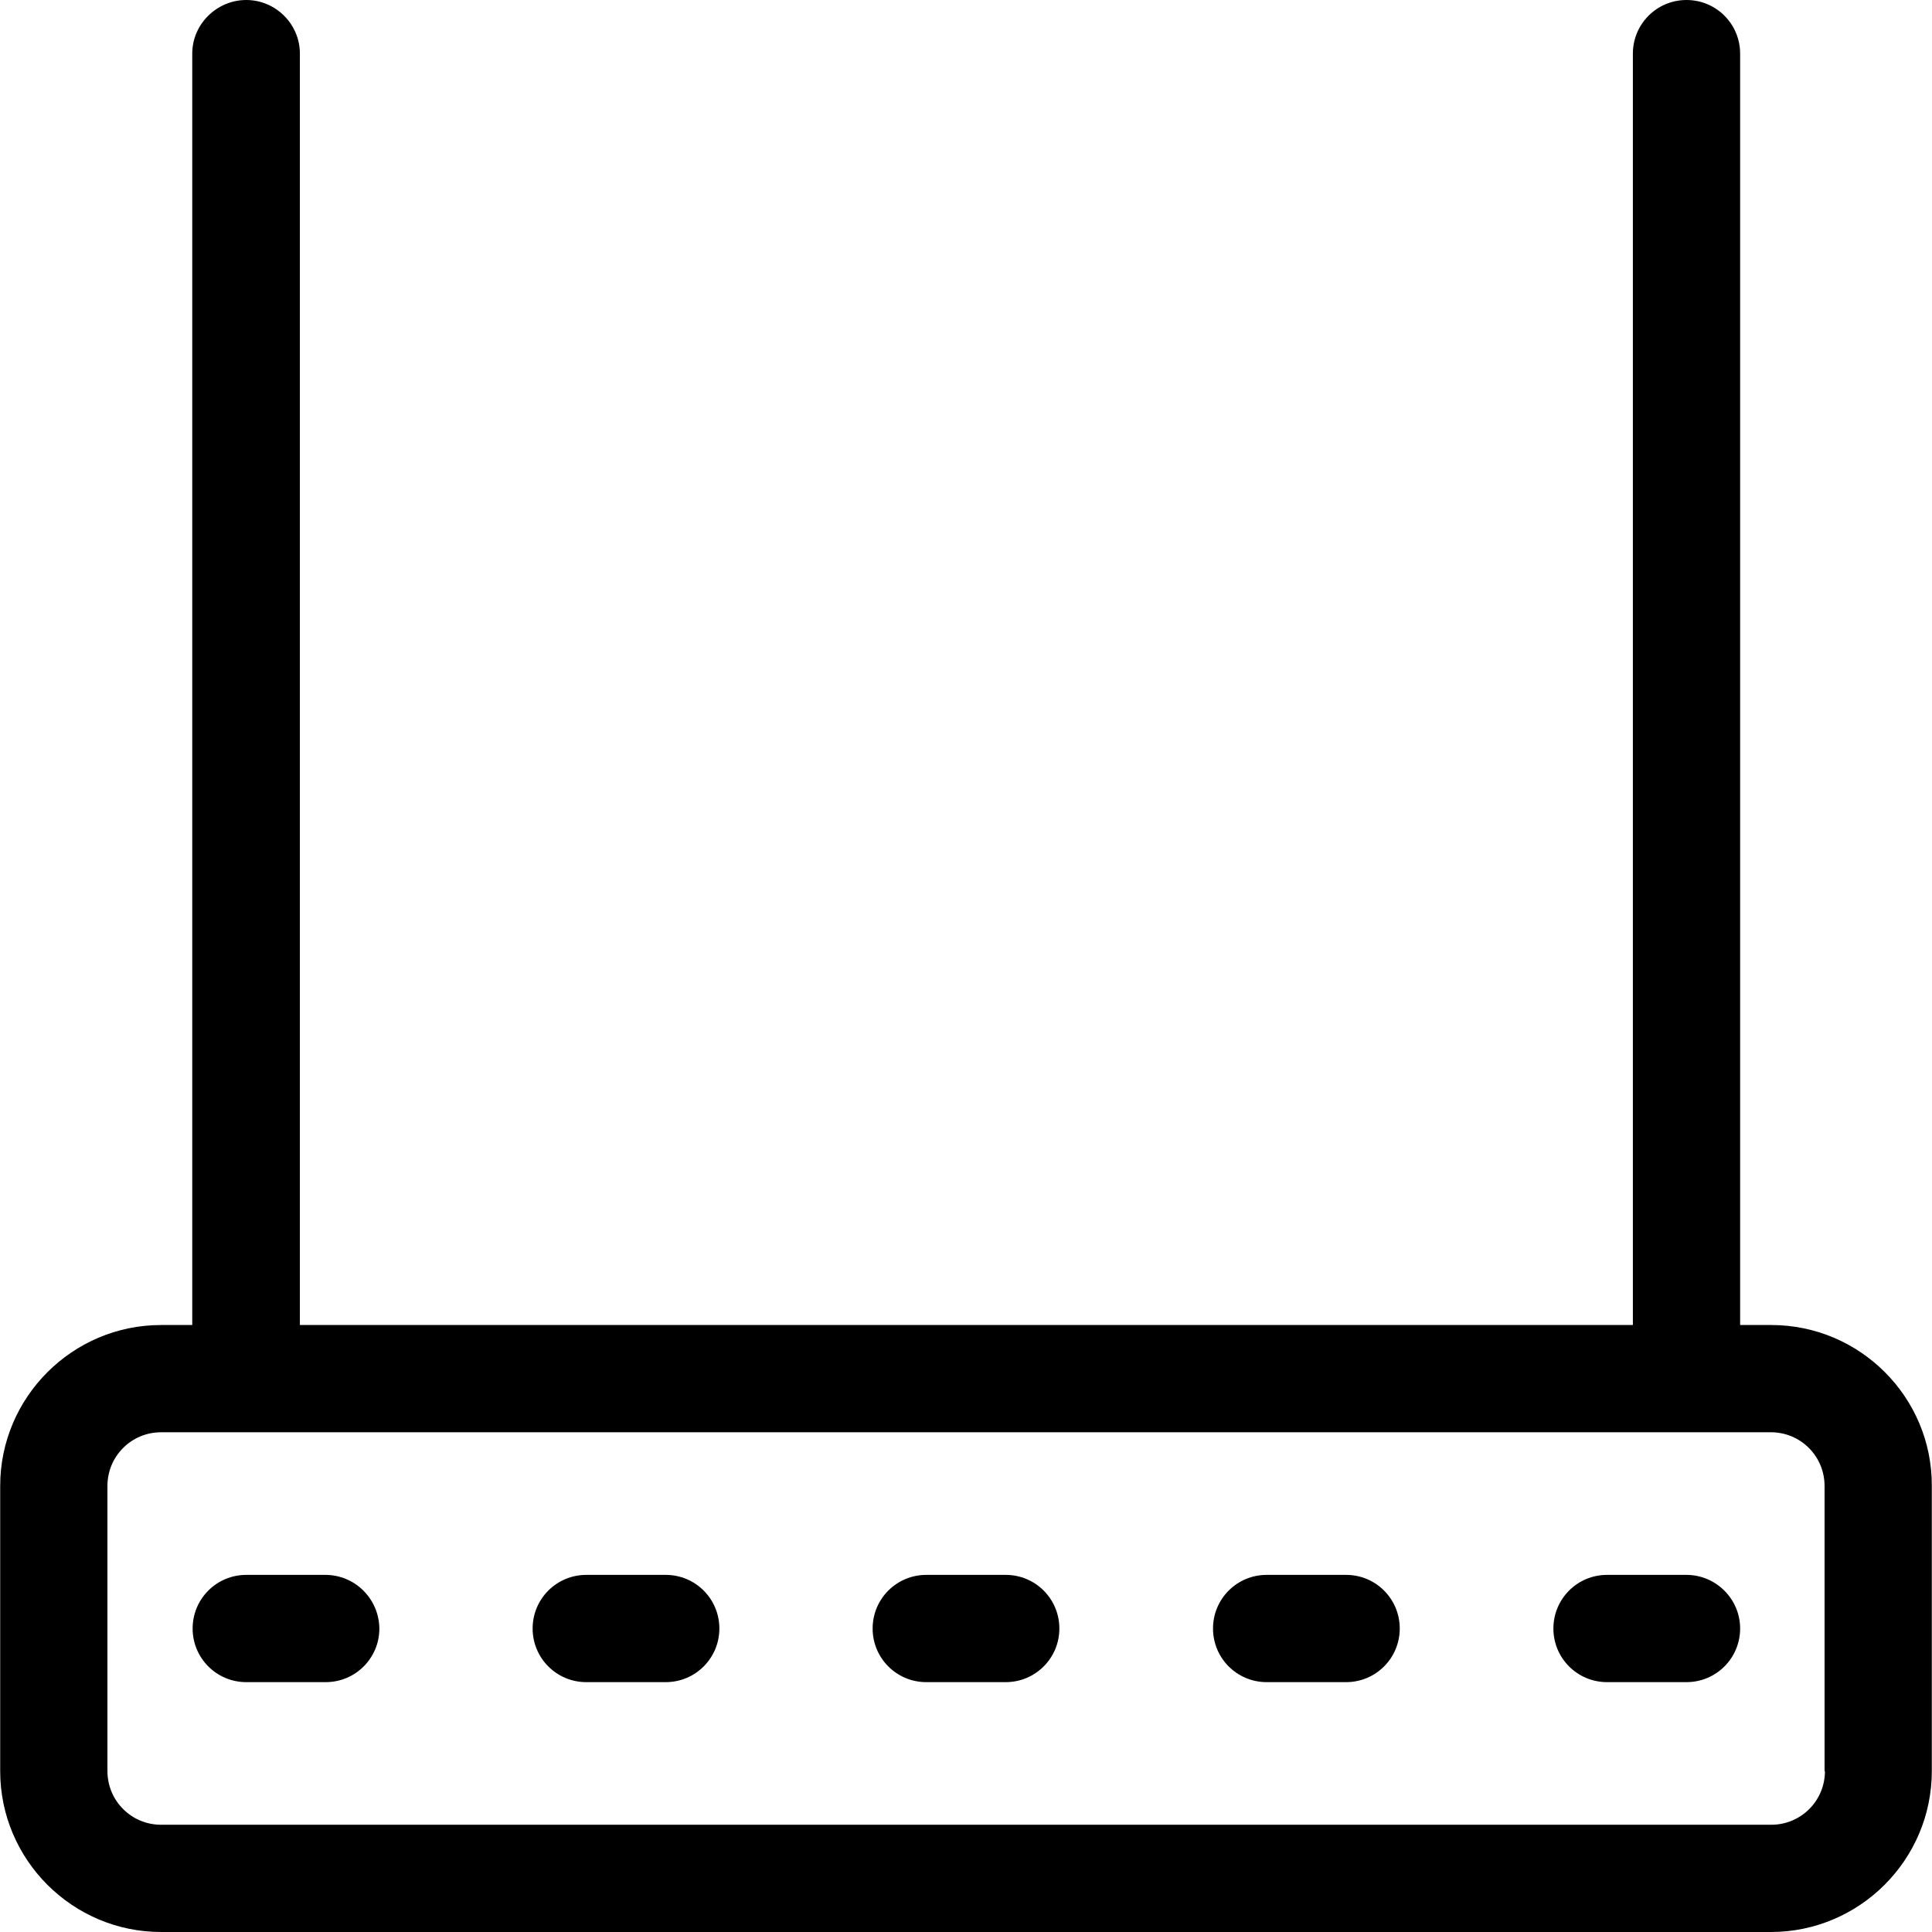 <?xml version="1.0" encoding="iso-8859-1"?>
<!-- Uploaded to: SVG Repo, www.svgrepo.com, Generator: SVG Repo Mixer Tools -->
<svg fill="#000000" height="800px" width="800px" version="1.1" id="Layer_1" xmlns="http://www.w3.org/2000/svg" xmlns:xlink="http://www.w3.org/1999/xlink" 
	 viewBox="0 0 508 508" xml:space="preserve">
<g>
	<g>
		<path d="M465.75,348.4h-8.2V14.1c0-7.8-6.3-14.1-14.1-14.1c-7.8,0-14.1,6.3-14.1,14.1v334.3H78.85V14.1c0-7.8-6.4-14.1-14.1-14.1
			s-14.2,6.3-14.2,14.1v334.3h-8.2c-23.3,0-42.3,19-42.3,42.3v75c0,23.3,19,42.3,42.3,42.3h423.3c23.3,0,42.3-19,42.3-42.3v-75
			C508.05,367.4,489.05,348.4,465.75,348.4z M465.75,479.8H42.35c-7.8,0-14.1-6.3-14.1-14.1v-75c0-7.8,6.3-14.1,14.1-14.1h423.3
			c7.8,0,14.1,6.3,14.1,14.1v75h0.1C479.85,473.5,473.55,479.8,465.75,479.8z"/>
	</g>
</g>
<g>
	<g>
		<path d="M85.55,414.1h-20.8c-7.8,0-14.1,6.3-14.1,14.1c0,7.8,6.3,14.1,14.1,14.1h20.9c7.8,0,14.1-6.3,14.1-14.1
			C99.65,420.4,93.35,414.1,85.55,414.1z"/>
	</g>
</g>
<g>
	<g>
		<path d="M175.05,414.1h-20.9c-7.8,0-14.1,6.3-14.1,14.1c0,7.8,6.3,14.1,14.1,14.1h20.9c7.8,0,14.1-6.3,14.1-14.1
			C189.15,420.4,182.85,414.1,175.05,414.1z"/>
	</g>
</g>
<g>
	<g>
		<path d="M264.45,414.1h-20.9c-7.8,0-14.1,6.3-14.1,14.1c0,7.8,6.3,14.1,14.1,14.1h20.9c7.8,0,14.1-6.3,14.1-14.1
			C278.55,420.4,272.25,414.1,264.45,414.1z"/>
	</g>
</g>
<g>
	<g>
		<path d="M353.95,414.1h-20.9c-7.8,0-14.1,6.3-14.1,14.1c0,7.8,6.3,14.1,14.1,14.1h20.9c7.8,0,14.1-6.3,14.1-14.1
			C368.05,420.4,361.75,414.1,353.95,414.1z"/>
	</g>
</g>
<g>
	<g>
		<path d="M443.45,414.1h-20.9c-7.8,0-14.1,6.3-14.1,14.1c0,7.8,6.3,14.1,14.1,14.1h20.9c7.8,0,14.1-6.3,14.1-14.1
			C457.55,420.4,451.15,414.1,443.45,414.1z"/>
	</g>
</g>
</svg>